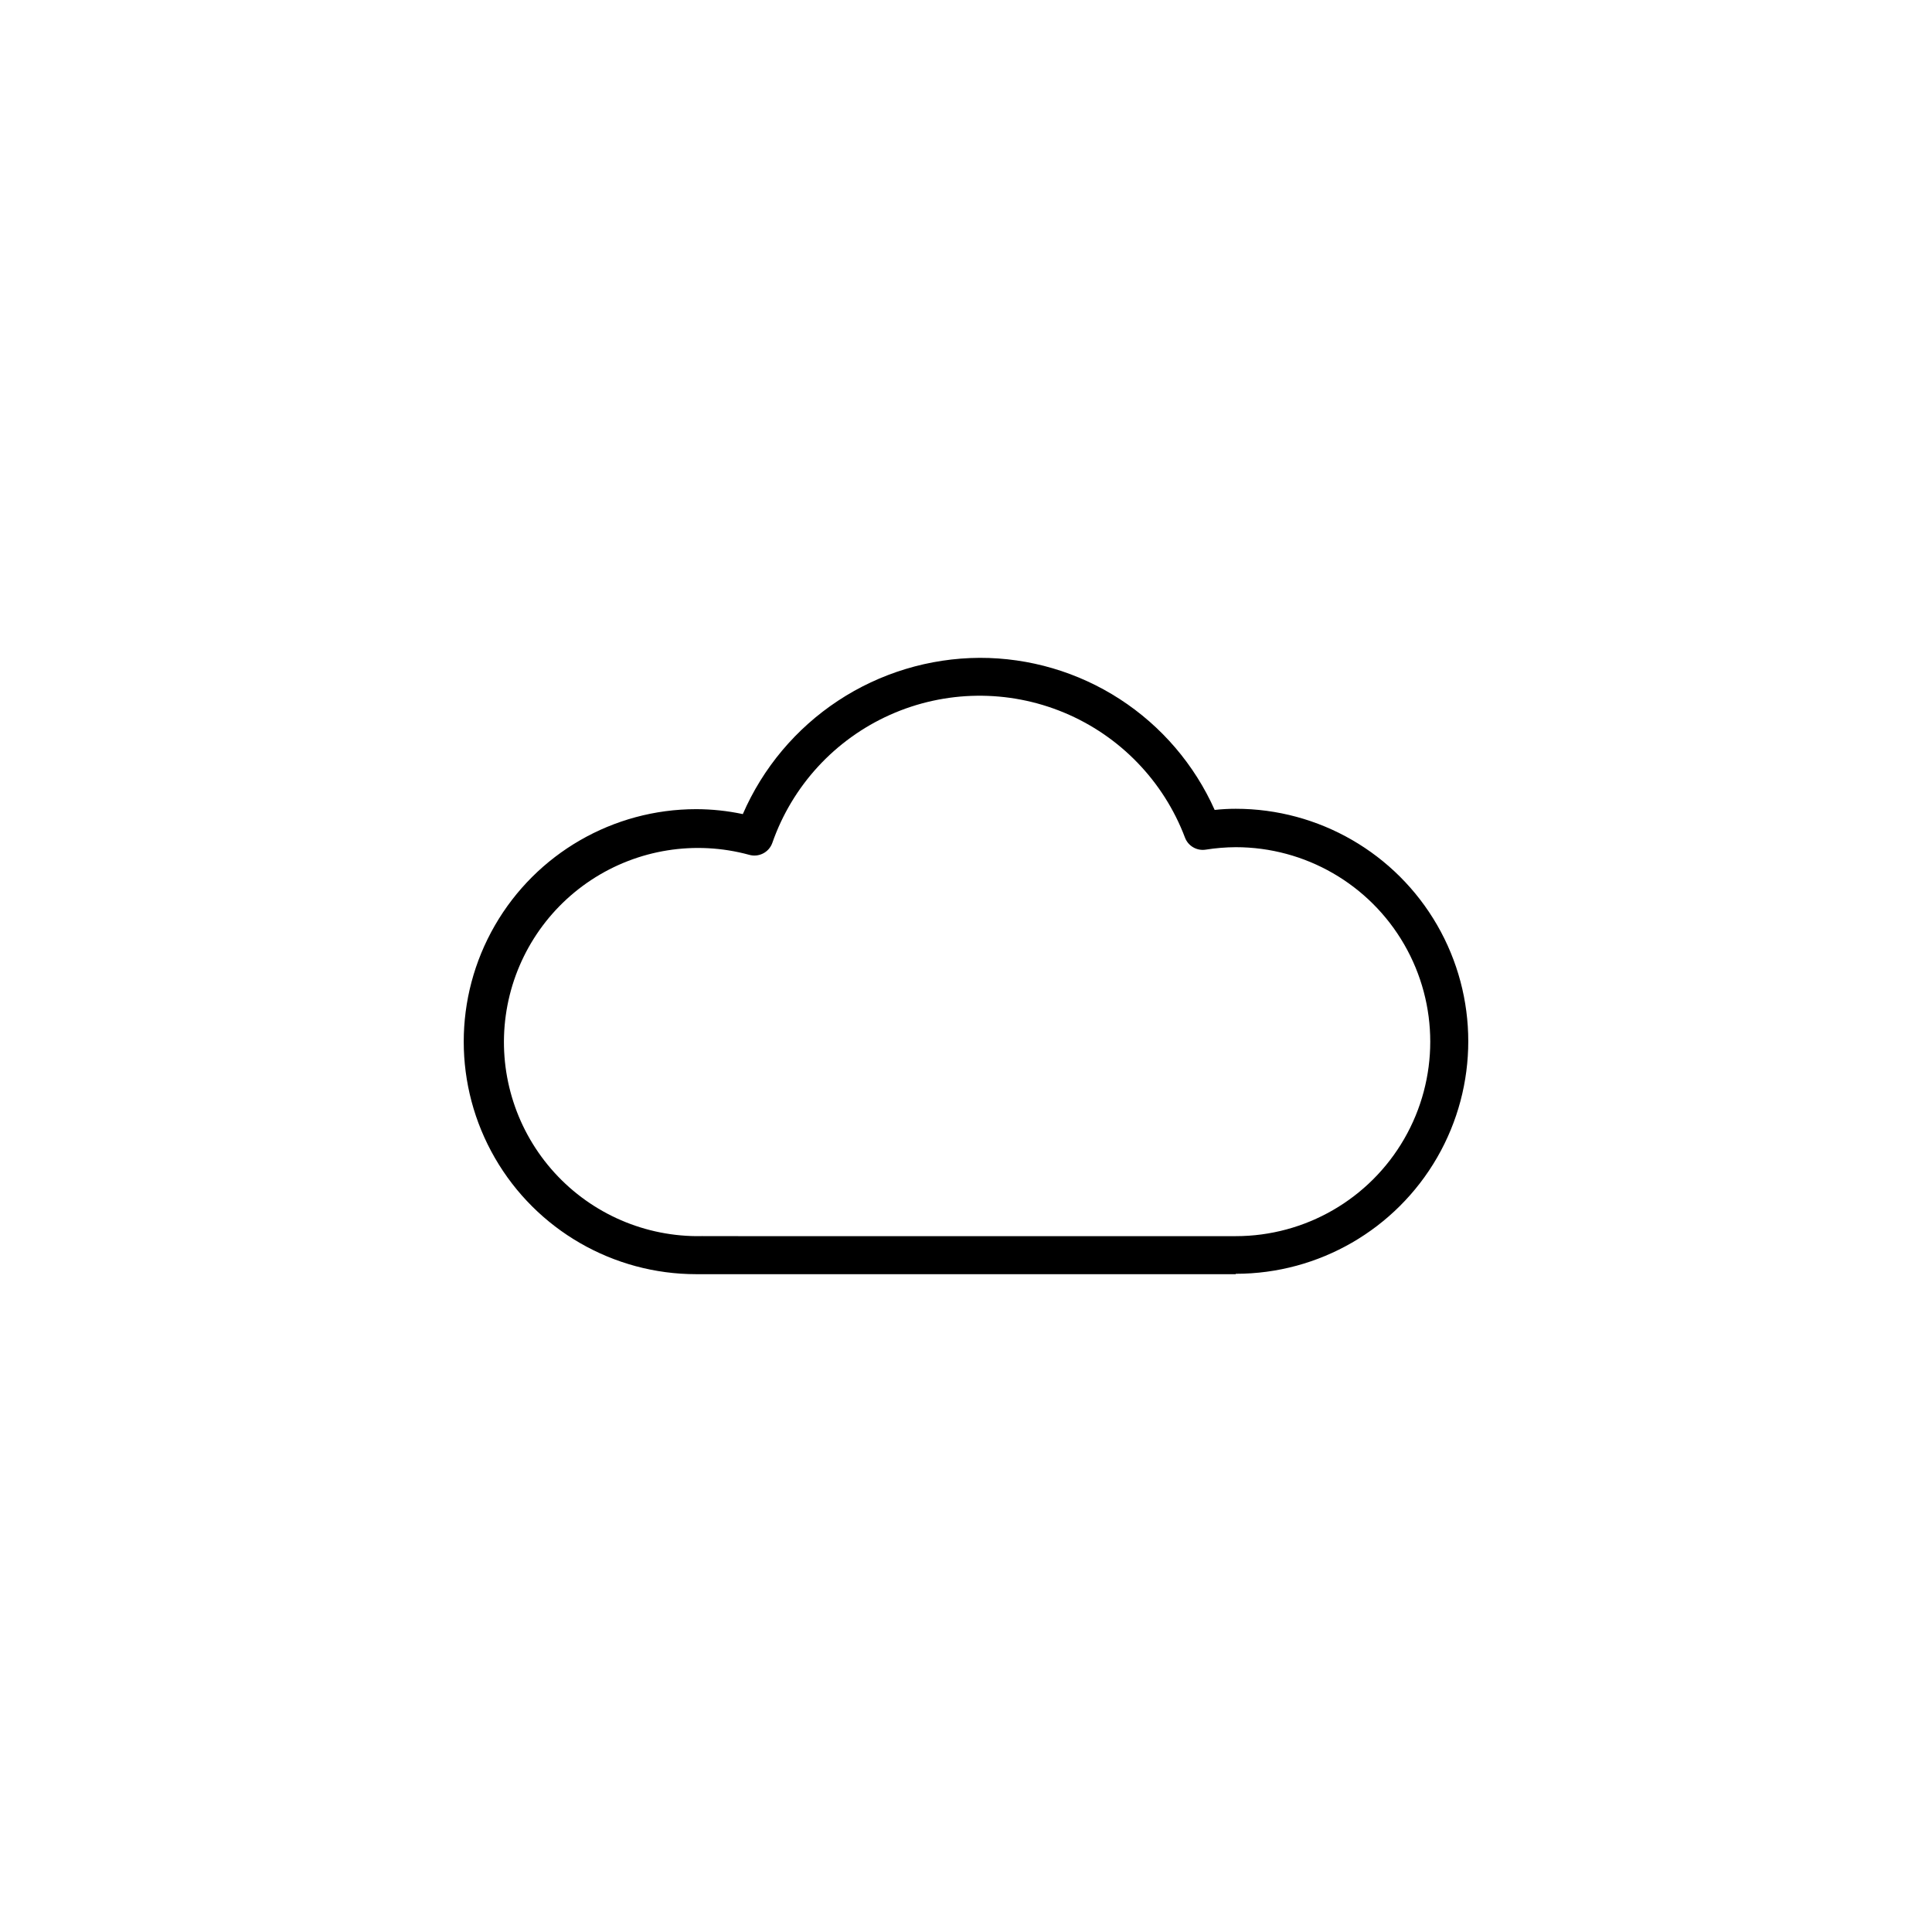 <?xml version="1.0" encoding="UTF-8"?>
<!-- The Best Svg Icon site in the world: iconSvg.co, Visit us! https://iconsvg.co -->
<svg fill="#000000" width="800px" height="800px" version="1.1" viewBox="144 144 512 512" xmlns="http://www.w3.org/2000/svg">
 <path d="m471.49 481.67h-142.98c-22.012 0-42.355-11.746-53.359-30.809-11.008-19.066-11.008-42.555 0-61.617 11.004-19.062 31.348-30.809 53.359-30.809 4.148 0.008 8.285 0.445 12.344 1.309 5.316-12.246 14.082-22.684 25.23-30.039 11.145-7.352 24.191-11.305 37.543-11.371 13.168-0.023 26.055 3.769 37.109 10.922 11.051 7.156 19.793 17.359 25.164 29.383 1.855-0.203 3.723-0.305 5.59-0.305 22.016 0 42.355 11.746 53.363 30.809 11.004 19.066 11.004 42.551 0 61.617-11.008 19.062-31.348 30.809-53.363 30.809zm-2.719-10.078h2.719c18.414 0 35.43-9.824 44.637-25.77 9.207-15.945 9.207-35.594 0-51.539-9.207-15.949-26.223-25.77-44.637-25.77-2.664 0.016-5.328 0.234-7.961 0.652-2.348 0.371-4.641-0.949-5.488-3.172-5.668-14.996-17.27-26.988-32.066-33.148s-31.48-5.945-46.113 0.594c-14.633 6.543-25.922 18.828-31.199 33.965-0.902 2.5-3.594 3.867-6.144 3.125-14.273-3.891-29.527-1.453-41.871 6.695-12.344 8.148-20.582 21.219-22.613 35.871-2.031 14.648 2.344 29.465 12.008 40.664 9.664 11.199 23.68 17.695 38.469 17.832h1.258c0.219-0.027 0.438-0.027 0.656 0z"/>
</svg>